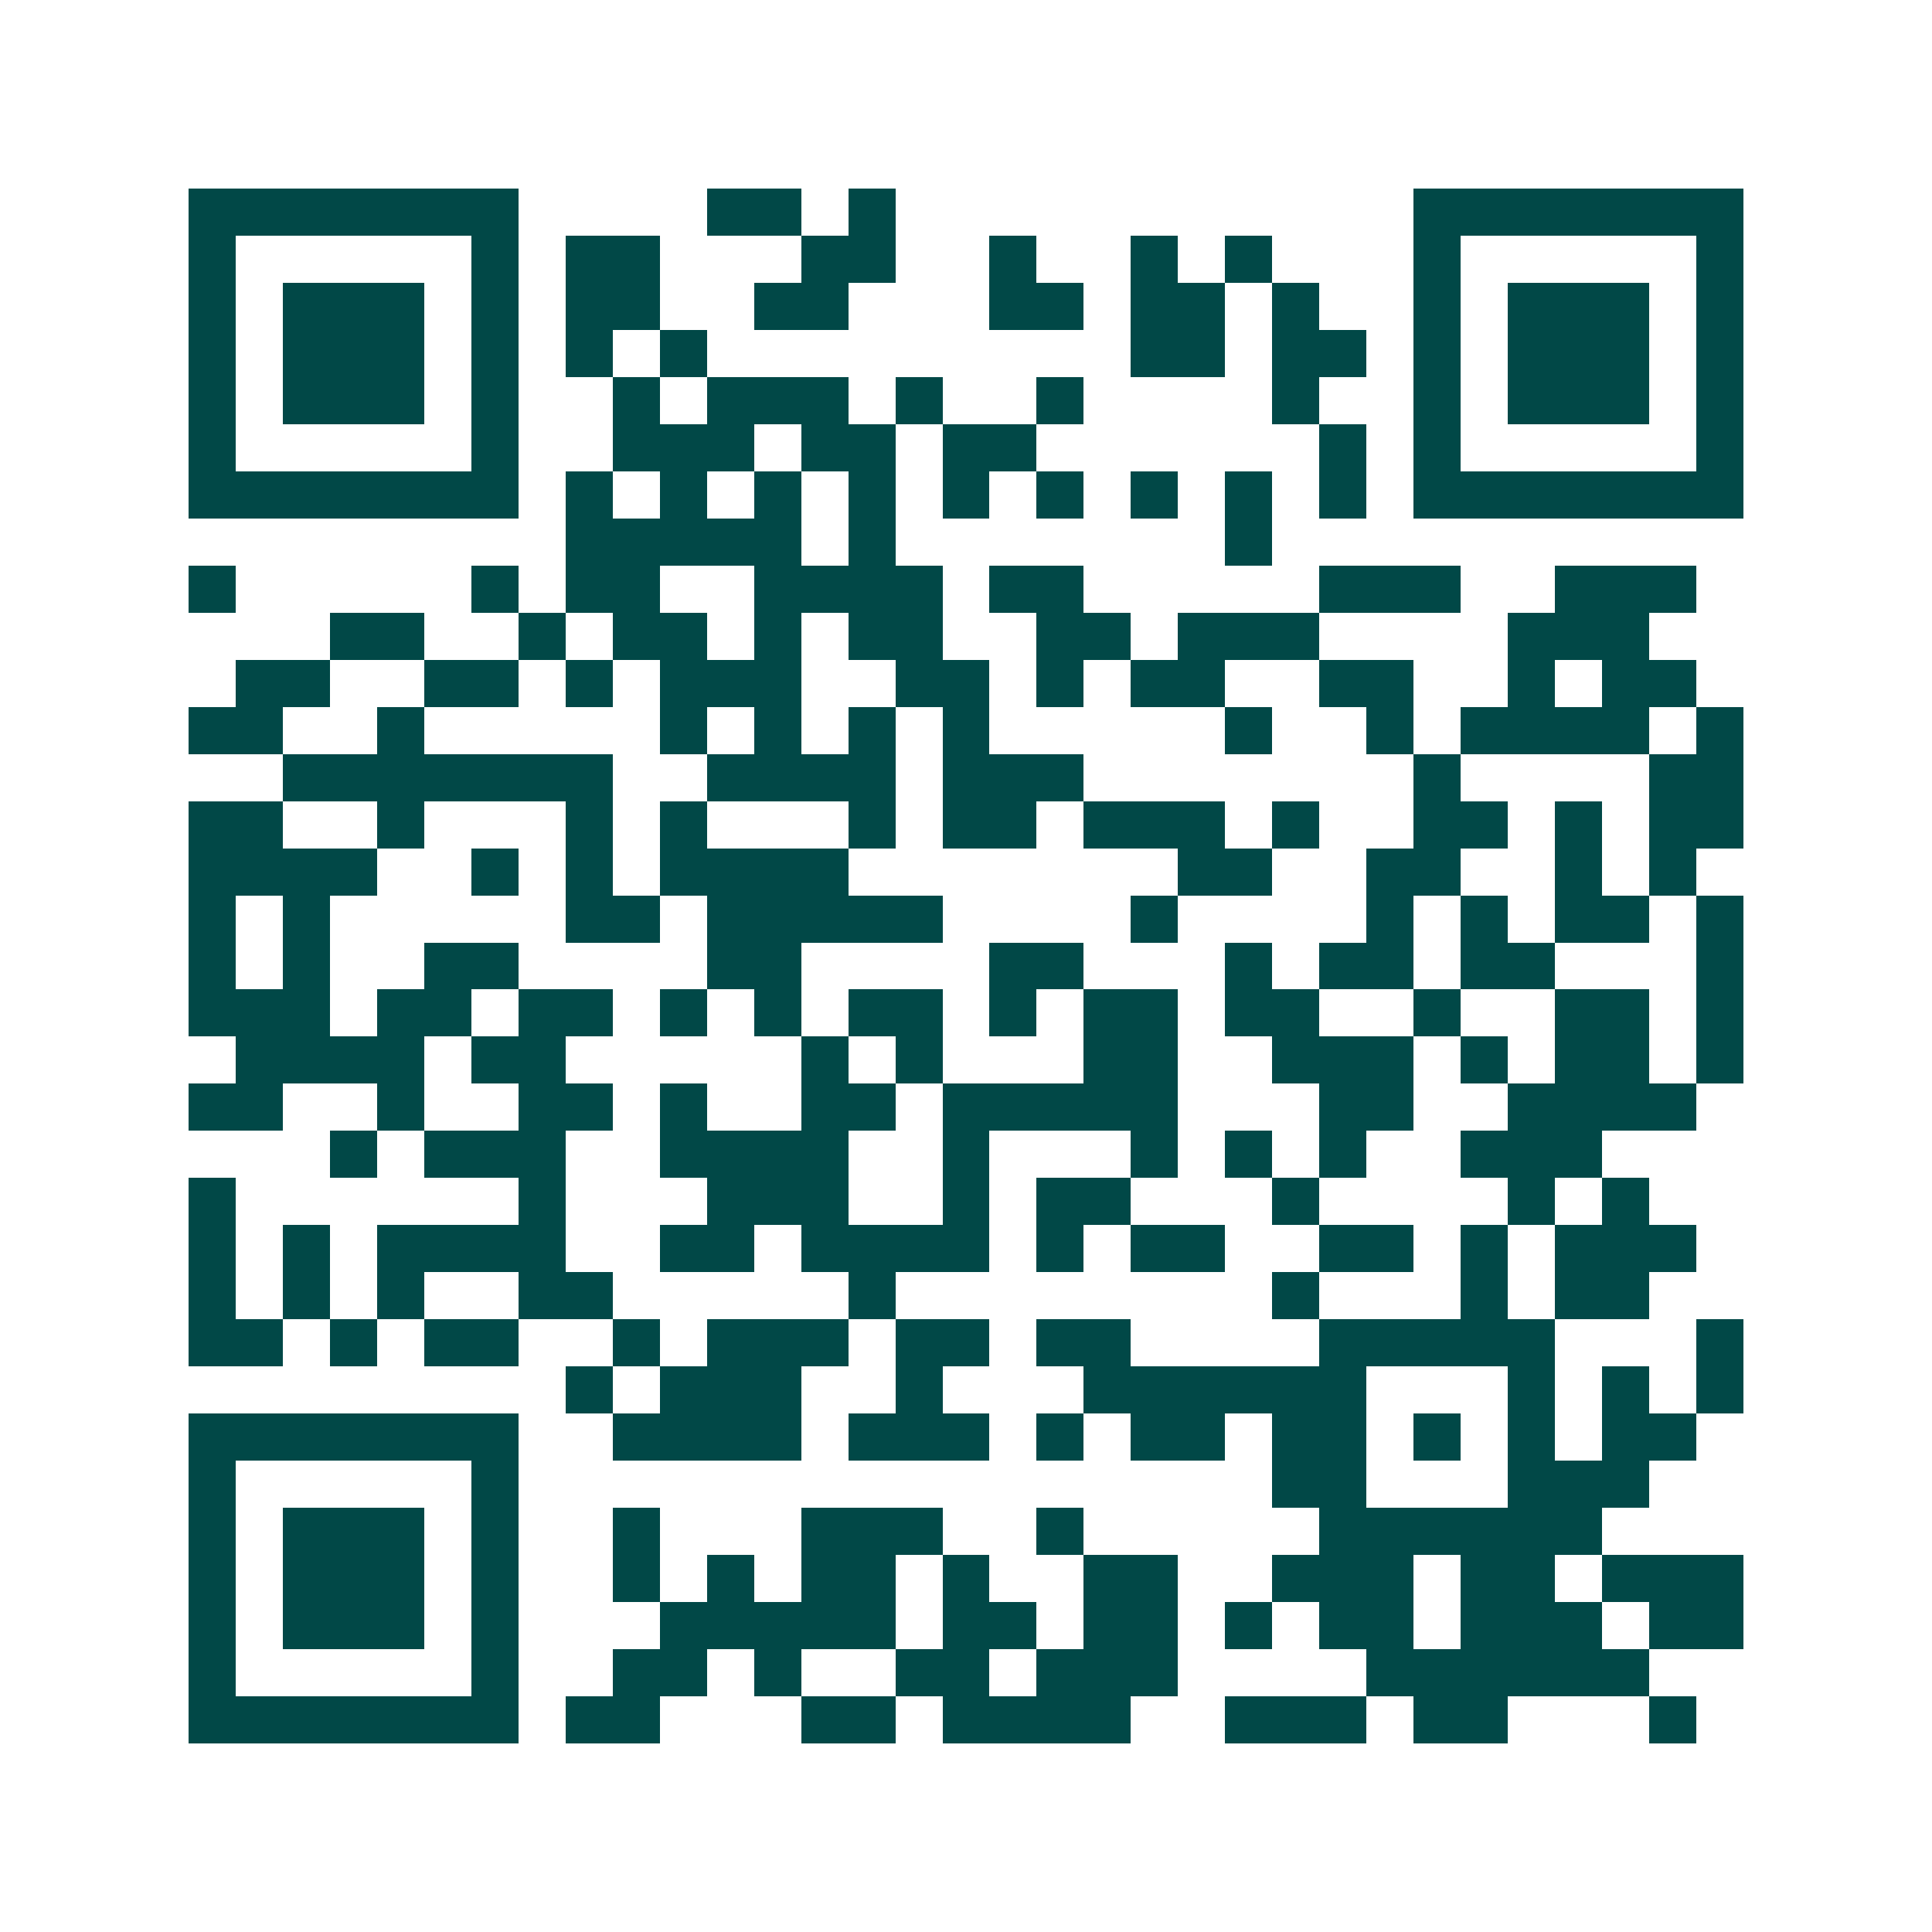 <svg xmlns="http://www.w3.org/2000/svg" width="200" height="200" viewBox="0 0 41 41" shape-rendering="crispEdges"><path fill="#ffffff" d="M0 0h41v41H0z"/><path stroke="#014847" d="M4 4.5h7m4 0h2m1 0h1m11 0h7M4 5.5h1m5 0h1m1 0h2m3 0h2m2 0h1m2 0h1m1 0h1m3 0h1m5 0h1M4 6.5h1m1 0h3m1 0h1m1 0h2m2 0h2m3 0h2m1 0h2m1 0h1m2 0h1m1 0h3m1 0h1M4 7.5h1m1 0h3m1 0h1m1 0h1m1 0h1m9 0h2m1 0h2m1 0h1m1 0h3m1 0h1M4 8.5h1m1 0h3m1 0h1m2 0h1m1 0h3m1 0h1m2 0h1m4 0h1m2 0h1m1 0h3m1 0h1M4 9.5h1m5 0h1m2 0h3m1 0h2m1 0h2m6 0h1m1 0h1m5 0h1M4 10.5h7m1 0h1m1 0h1m1 0h1m1 0h1m1 0h1m1 0h1m1 0h1m1 0h1m1 0h1m1 0h7M12 11.5h5m1 0h1m7 0h1M4 12.5h1m5 0h1m1 0h2m2 0h4m1 0h2m5 0h3m2 0h3M7 13.5h2m2 0h1m1 0h2m1 0h1m1 0h2m2 0h2m1 0h3m4 0h3M5 14.5h2m2 0h2m1 0h1m1 0h3m2 0h2m1 0h1m1 0h2m2 0h2m2 0h1m1 0h2M4 15.5h2m2 0h1m5 0h1m1 0h1m1 0h1m1 0h1m5 0h1m2 0h1m1 0h4m1 0h1M6 16.5h7m2 0h4m1 0h3m7 0h1m4 0h2M4 17.5h2m2 0h1m3 0h1m1 0h1m3 0h1m1 0h2m1 0h3m1 0h1m2 0h2m1 0h1m1 0h2M4 18.5h4m2 0h1m1 0h1m1 0h4m7 0h2m2 0h2m2 0h1m1 0h1M4 19.5h1m1 0h1m5 0h2m1 0h5m4 0h1m4 0h1m1 0h1m1 0h2m1 0h1M4 20.5h1m1 0h1m2 0h2m4 0h2m4 0h2m3 0h1m1 0h2m1 0h2m3 0h1M4 21.5h3m1 0h2m1 0h2m1 0h1m1 0h1m1 0h2m1 0h1m1 0h2m1 0h2m2 0h1m2 0h2m1 0h1M5 22.5h4m1 0h2m5 0h1m1 0h1m3 0h2m2 0h3m1 0h1m1 0h2m1 0h1M4 23.5h2m2 0h1m2 0h2m1 0h1m2 0h2m1 0h5m3 0h2m2 0h4M7 24.5h1m1 0h3m2 0h4m2 0h1m3 0h1m1 0h1m1 0h1m2 0h3M4 25.5h1m6 0h1m3 0h3m2 0h1m1 0h2m3 0h1m4 0h1m1 0h1M4 26.5h1m1 0h1m1 0h4m2 0h2m1 0h4m1 0h1m1 0h2m2 0h2m1 0h1m1 0h3M4 27.5h1m1 0h1m1 0h1m2 0h2m5 0h1m8 0h1m3 0h1m1 0h2M4 28.5h2m1 0h1m1 0h2m2 0h1m1 0h3m1 0h2m1 0h2m4 0h5m3 0h1M12 29.5h1m1 0h3m2 0h1m3 0h6m3 0h1m1 0h1m1 0h1M4 30.5h7m2 0h4m1 0h3m1 0h1m1 0h2m1 0h2m1 0h1m1 0h1m1 0h2M4 31.5h1m5 0h1m16 0h2m3 0h3M4 32.5h1m1 0h3m1 0h1m2 0h1m3 0h3m2 0h1m5 0h6M4 33.5h1m1 0h3m1 0h1m2 0h1m1 0h1m1 0h2m1 0h1m2 0h2m2 0h3m1 0h2m1 0h3M4 34.5h1m1 0h3m1 0h1m3 0h5m1 0h2m1 0h2m1 0h1m1 0h2m1 0h3m1 0h2M4 35.5h1m5 0h1m2 0h2m1 0h1m2 0h2m1 0h3m4 0h6M4 36.5h7m1 0h2m3 0h2m1 0h4m2 0h3m1 0h2m3 0h1"/></svg>
